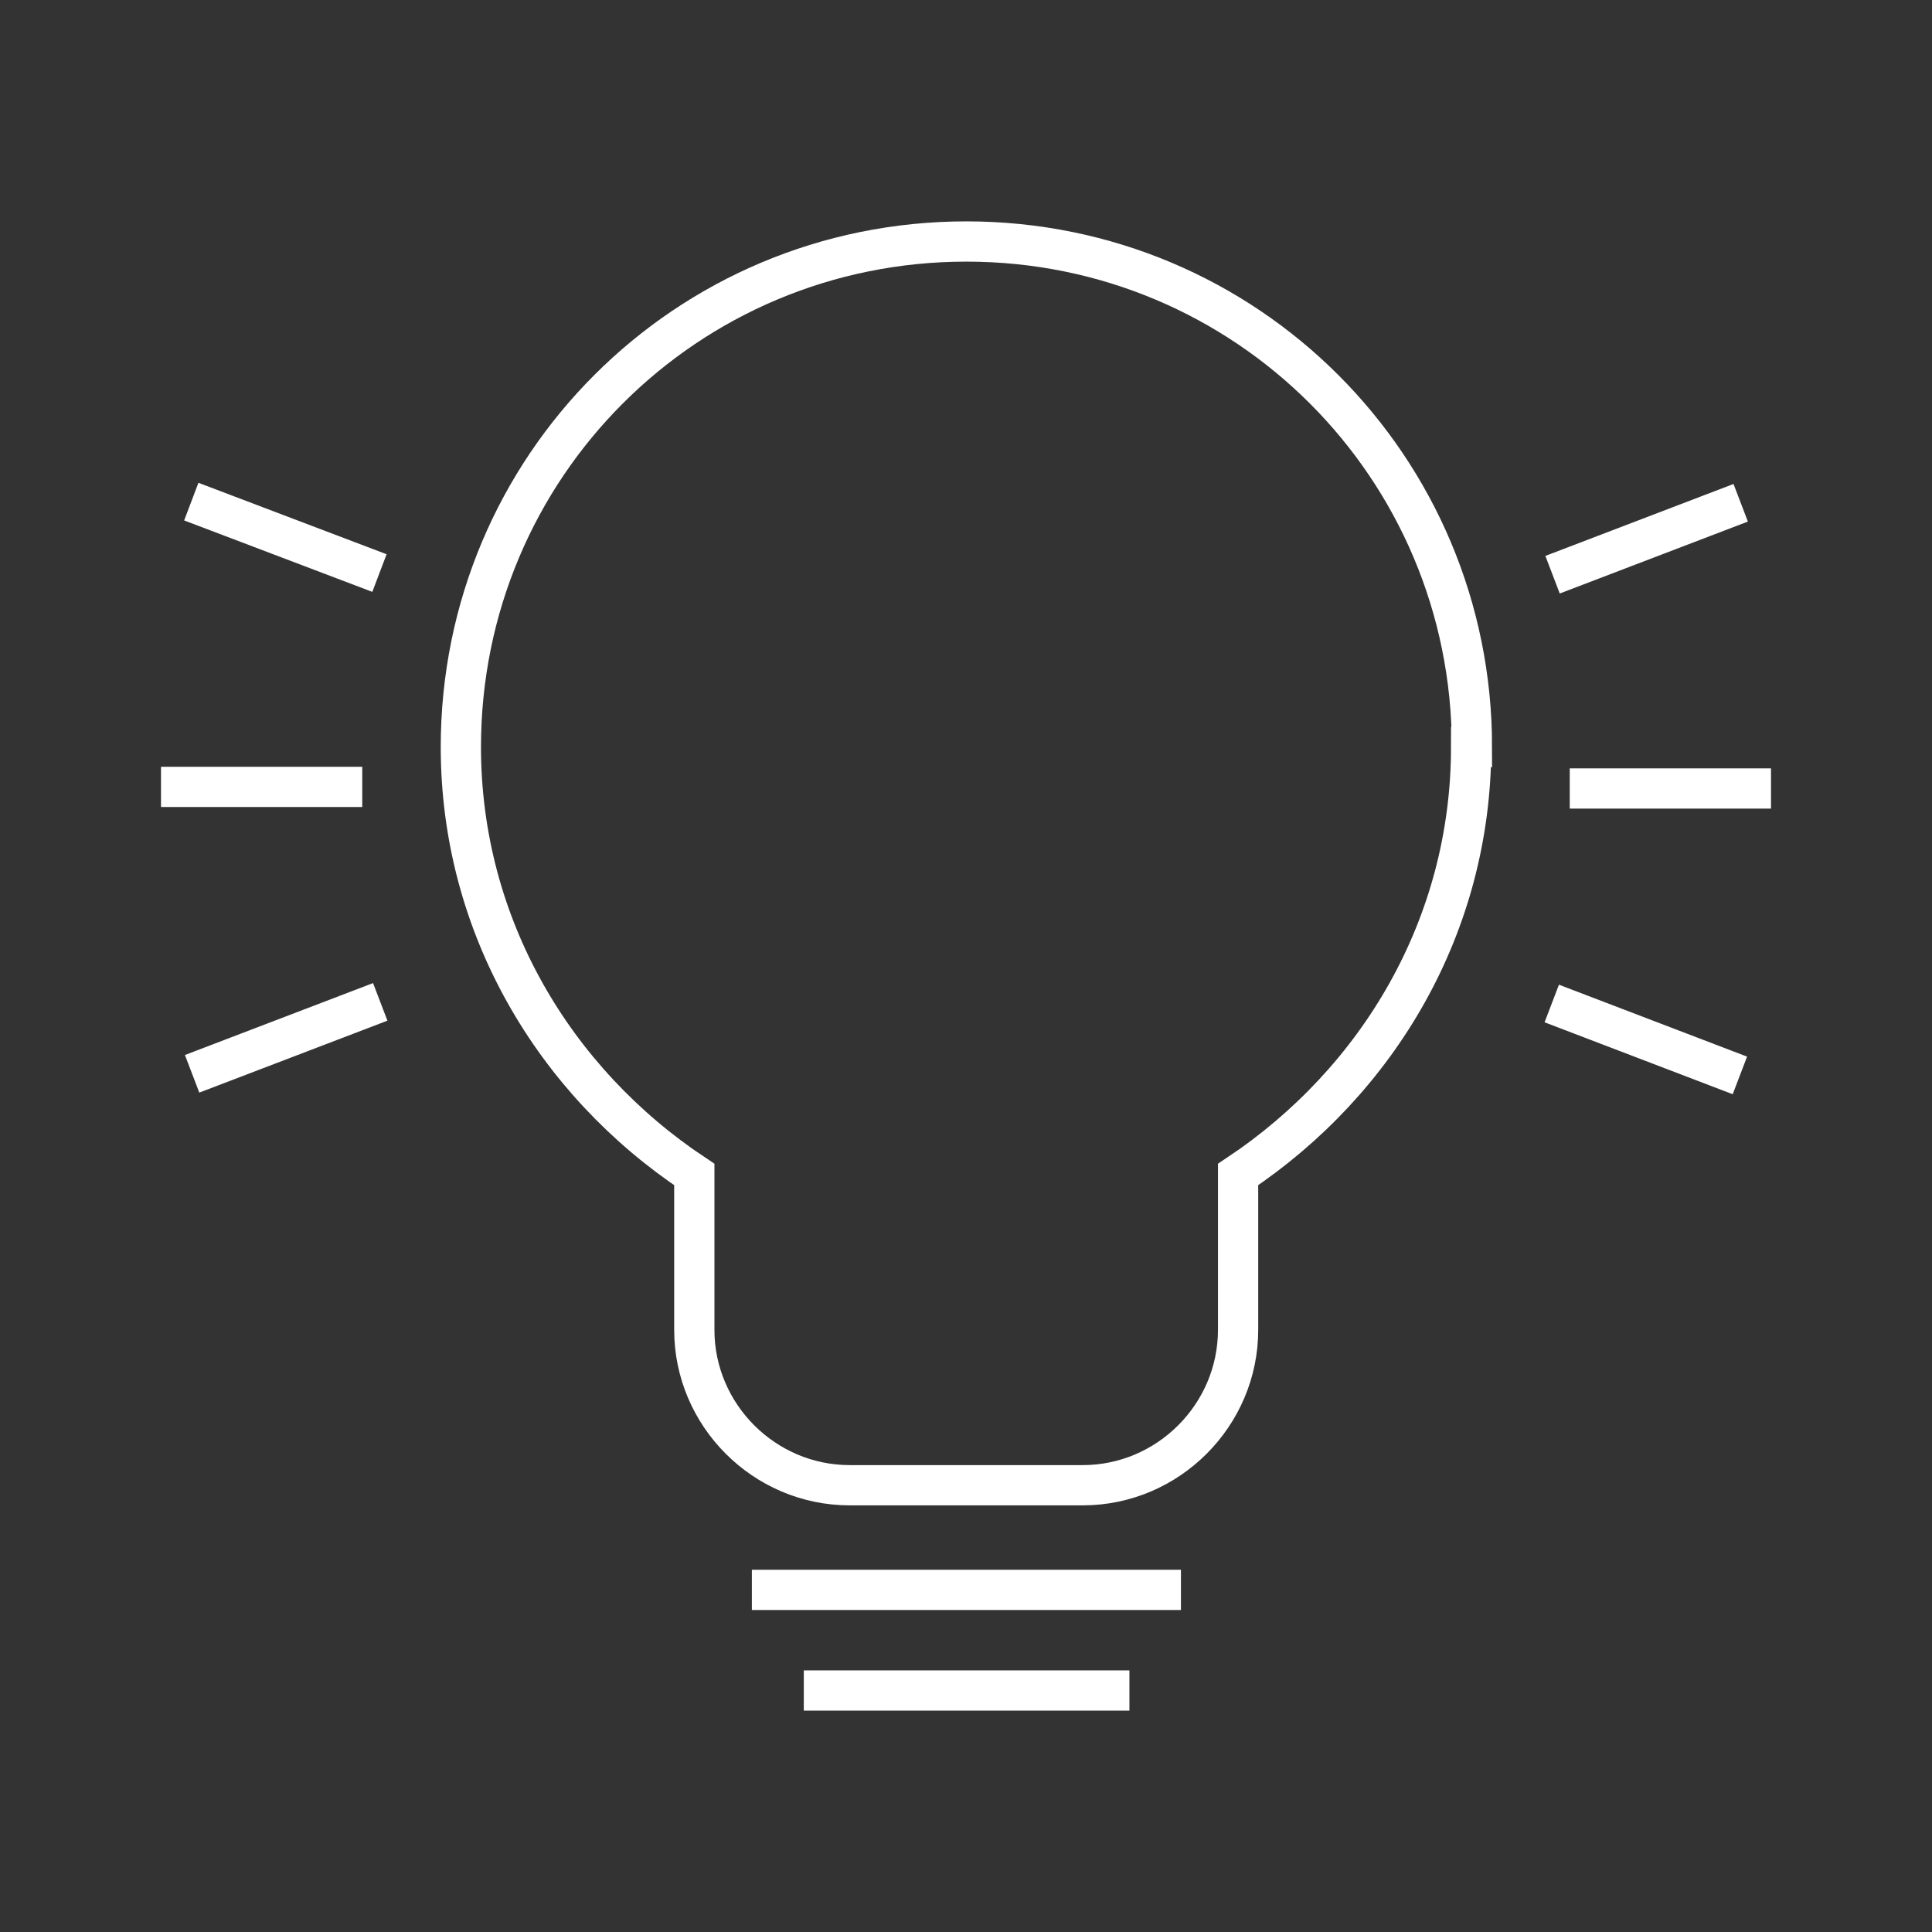 <?xml version="1.0" encoding="UTF-8"?>
<svg xmlns="http://www.w3.org/2000/svg" viewBox="0 0 48 48">
  <rect x="0" y="0" width="48" height="48" fill="#333333" stroke="none"/>
  <path fill="none" stroke="#001450" stroke-linecap="square" stroke-miterlimit="10" d="M20.47 42h7.09M19.18 39.5h9.66m7.73-20.94C36.57 11.61 30.97 6 24.01 6s-12.56 5.6-12.56 12.56c0 4.44 2.32 8.31 5.8 10.62v3.86c0 2.12 1.74 3.86 3.86 3.86h5.79c2.12 0 3.86-1.74 3.86-3.86v-3.86c3.48-2.32 5.79-6.18 5.79-10.62ZM4.5 19.55h4M5.22 12.64l3.74 1.42M8.98 25.07 5.24 26.5M43.5 19.59h-4M42.78 12.67l-3.74 1.43M39.02 25.11l3.74 1.43" style="stroke:#fff"></path>
</svg>
